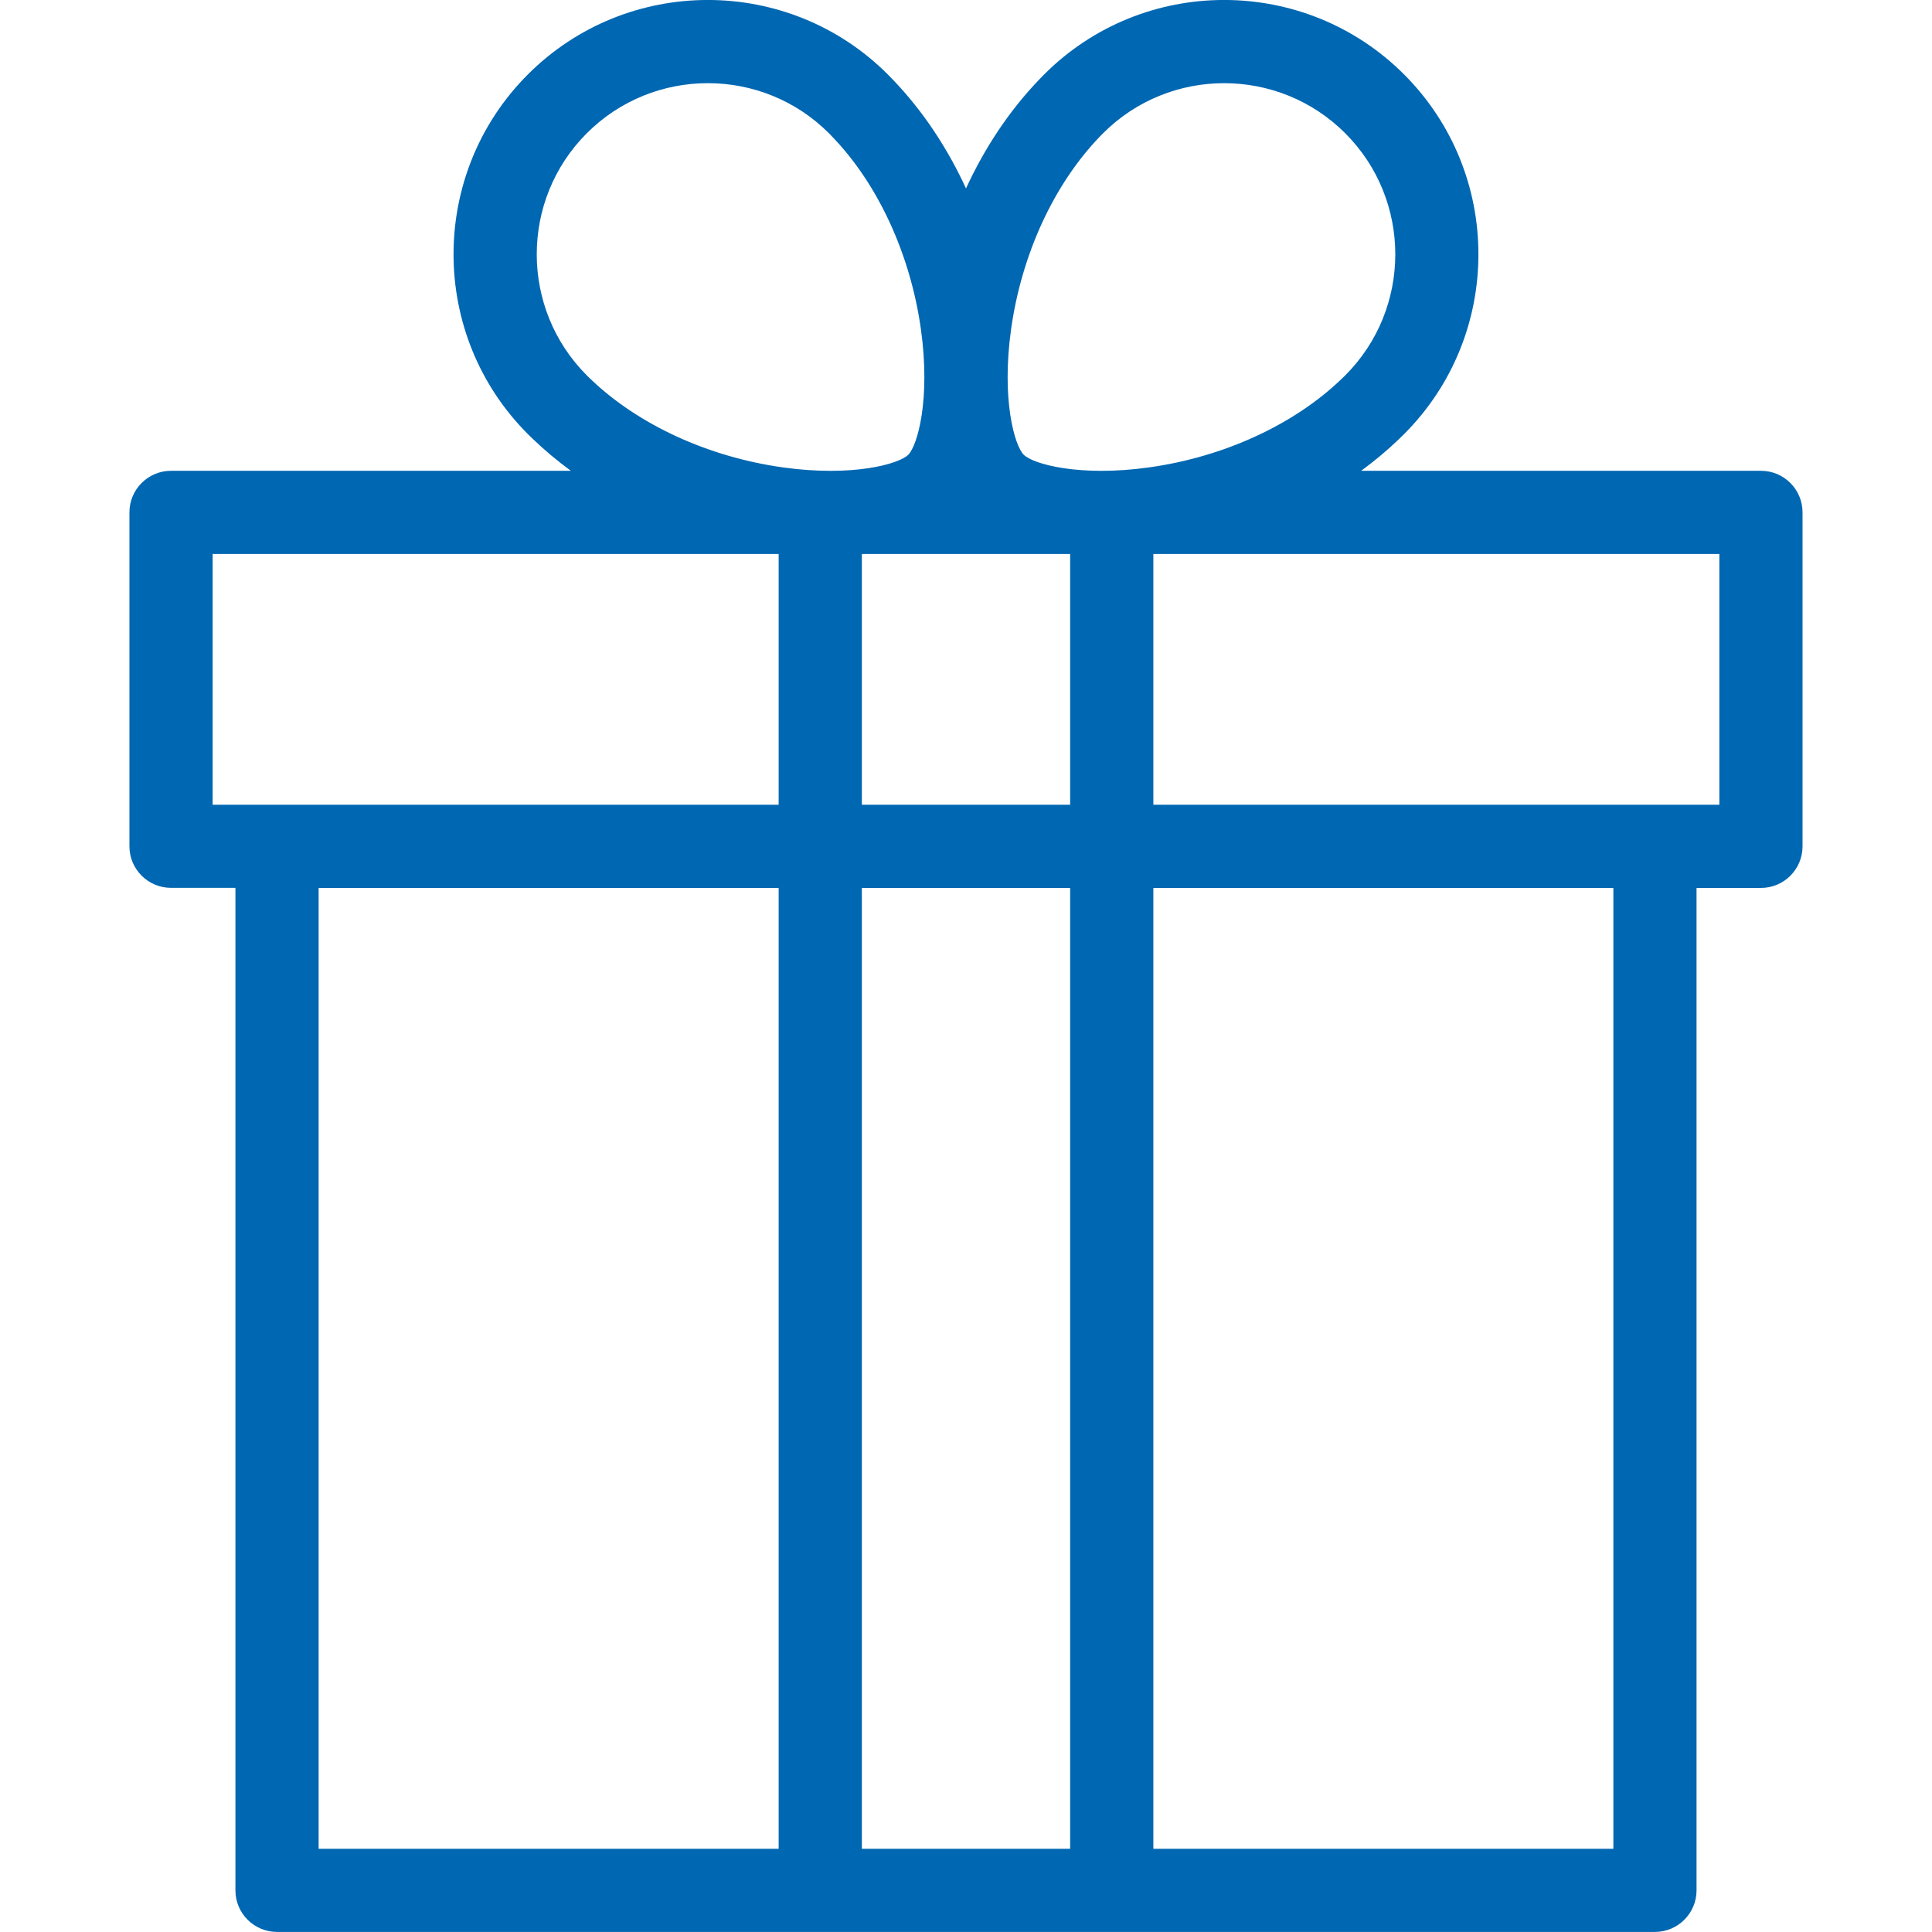 <?xml version="1.0" encoding="utf-8"?>
<!-- Generator: Adobe Illustrator 25.4.1, SVG Export Plug-In . SVG Version: 6.00 Build 0)  -->
<svg version="1.1" id="Calque_1" xmlns="http://www.w3.org/2000/svg" xmlns:xlink="http://www.w3.org/1999/xlink" x="0px" y="0px"
	 viewBox="0 0 512 512" style="enable-background:new 0 0 512 512;" xml:space="preserve">
<style type="text/css">
	.st0{fill:#0067B2;}
</style>
<path class="st0" d="M466.68,124.77H360.72c3.52-2.58,6.91-5.4,10.1-8.48c0.42-0.4,0.85-0.81,1.26-1.23
	c26.29-26.29,26.29-69.06,0-95.35c-26.29-26.29-69.06-26.29-95.35,0c0,0,0,0-0.01,0.01c-0.41,0.41-0.82,0.83-1.16,1.19
	c-8.31,8.62-14.76,18.59-19.56,29.03c-4.79-10.42-11.23-20.37-19.51-28.97c-0.4-0.42-0.81-0.84-1.22-1.25c0,0,0,0-0.01-0.01
	c-26.29-26.29-69.06-26.29-95.35,0c-26.29,26.29-26.29,69.06,0,95.35c0.42,0.42,0.84,0.83,1.2,1.17c3.22,3.1,6.63,5.94,10.18,8.54
	H45.32c-6.09,0-11.02,4.94-11.02,11.02v88.48c0,6.09,4.94,11.02,11.02,11.02h17.07v265.67c0,6.09,4.94,11.02,11.02,11.02h143.96
	h77.25h143.96c6.09,0,11.02-4.94,11.02-11.02V235.31h17.07c6.09,0,11.02-4.94,11.02-11.02V135.8
	C477.7,129.71,472.77,124.77,466.68,124.77z M228.4,146.82h55.2v66.44h-55.2V146.82z M267.94,87.31
	c2.77-19.86,11.34-38.48,23.56-51.15c0.27-0.29,0.55-0.57,0.83-0.85c17.69-17.69,46.47-17.69,64.17,0
	c17.69,17.69,17.69,46.47,0,64.17c-0.28,0.28-0.57,0.56-0.92,0.89c-12.61,12.16-31.23,20.73-51.09,23.5
	c-18.5,2.58-30.75-0.91-33.19-3.36C268.85,118.06,265.36,105.81,267.94,87.31z M155.51,35.31c8.85-8.85,20.46-13.27,32.08-13.27
	c11.62,0,23.24,4.42,32.08,13.27c0.28,0.28,0.56,0.57,0.89,0.92c12.16,12.61,20.73,31.23,23.5,51.09
	c2.58,18.5-0.91,30.75-3.36,33.19c-2.45,2.45-14.69,5.94-33.19,3.36c-19.86-2.77-38.48-11.34-51.15-23.56
	c-0.29-0.27-0.57-0.55-0.85-0.83C137.82,81.78,137.82,53,155.51,35.31z M56.35,146.82h150v66.44H73.41H56.35V146.82z M84.44,235.31
	h121.91v254.64H84.44V235.31z M228.4,489.95V235.31h55.2v254.64H228.4z M427.56,489.95H305.65V235.31h121.91V489.95z M455.65,213.26
	h-17.07H305.65v-66.44h150V213.26z"/>
</svg>
